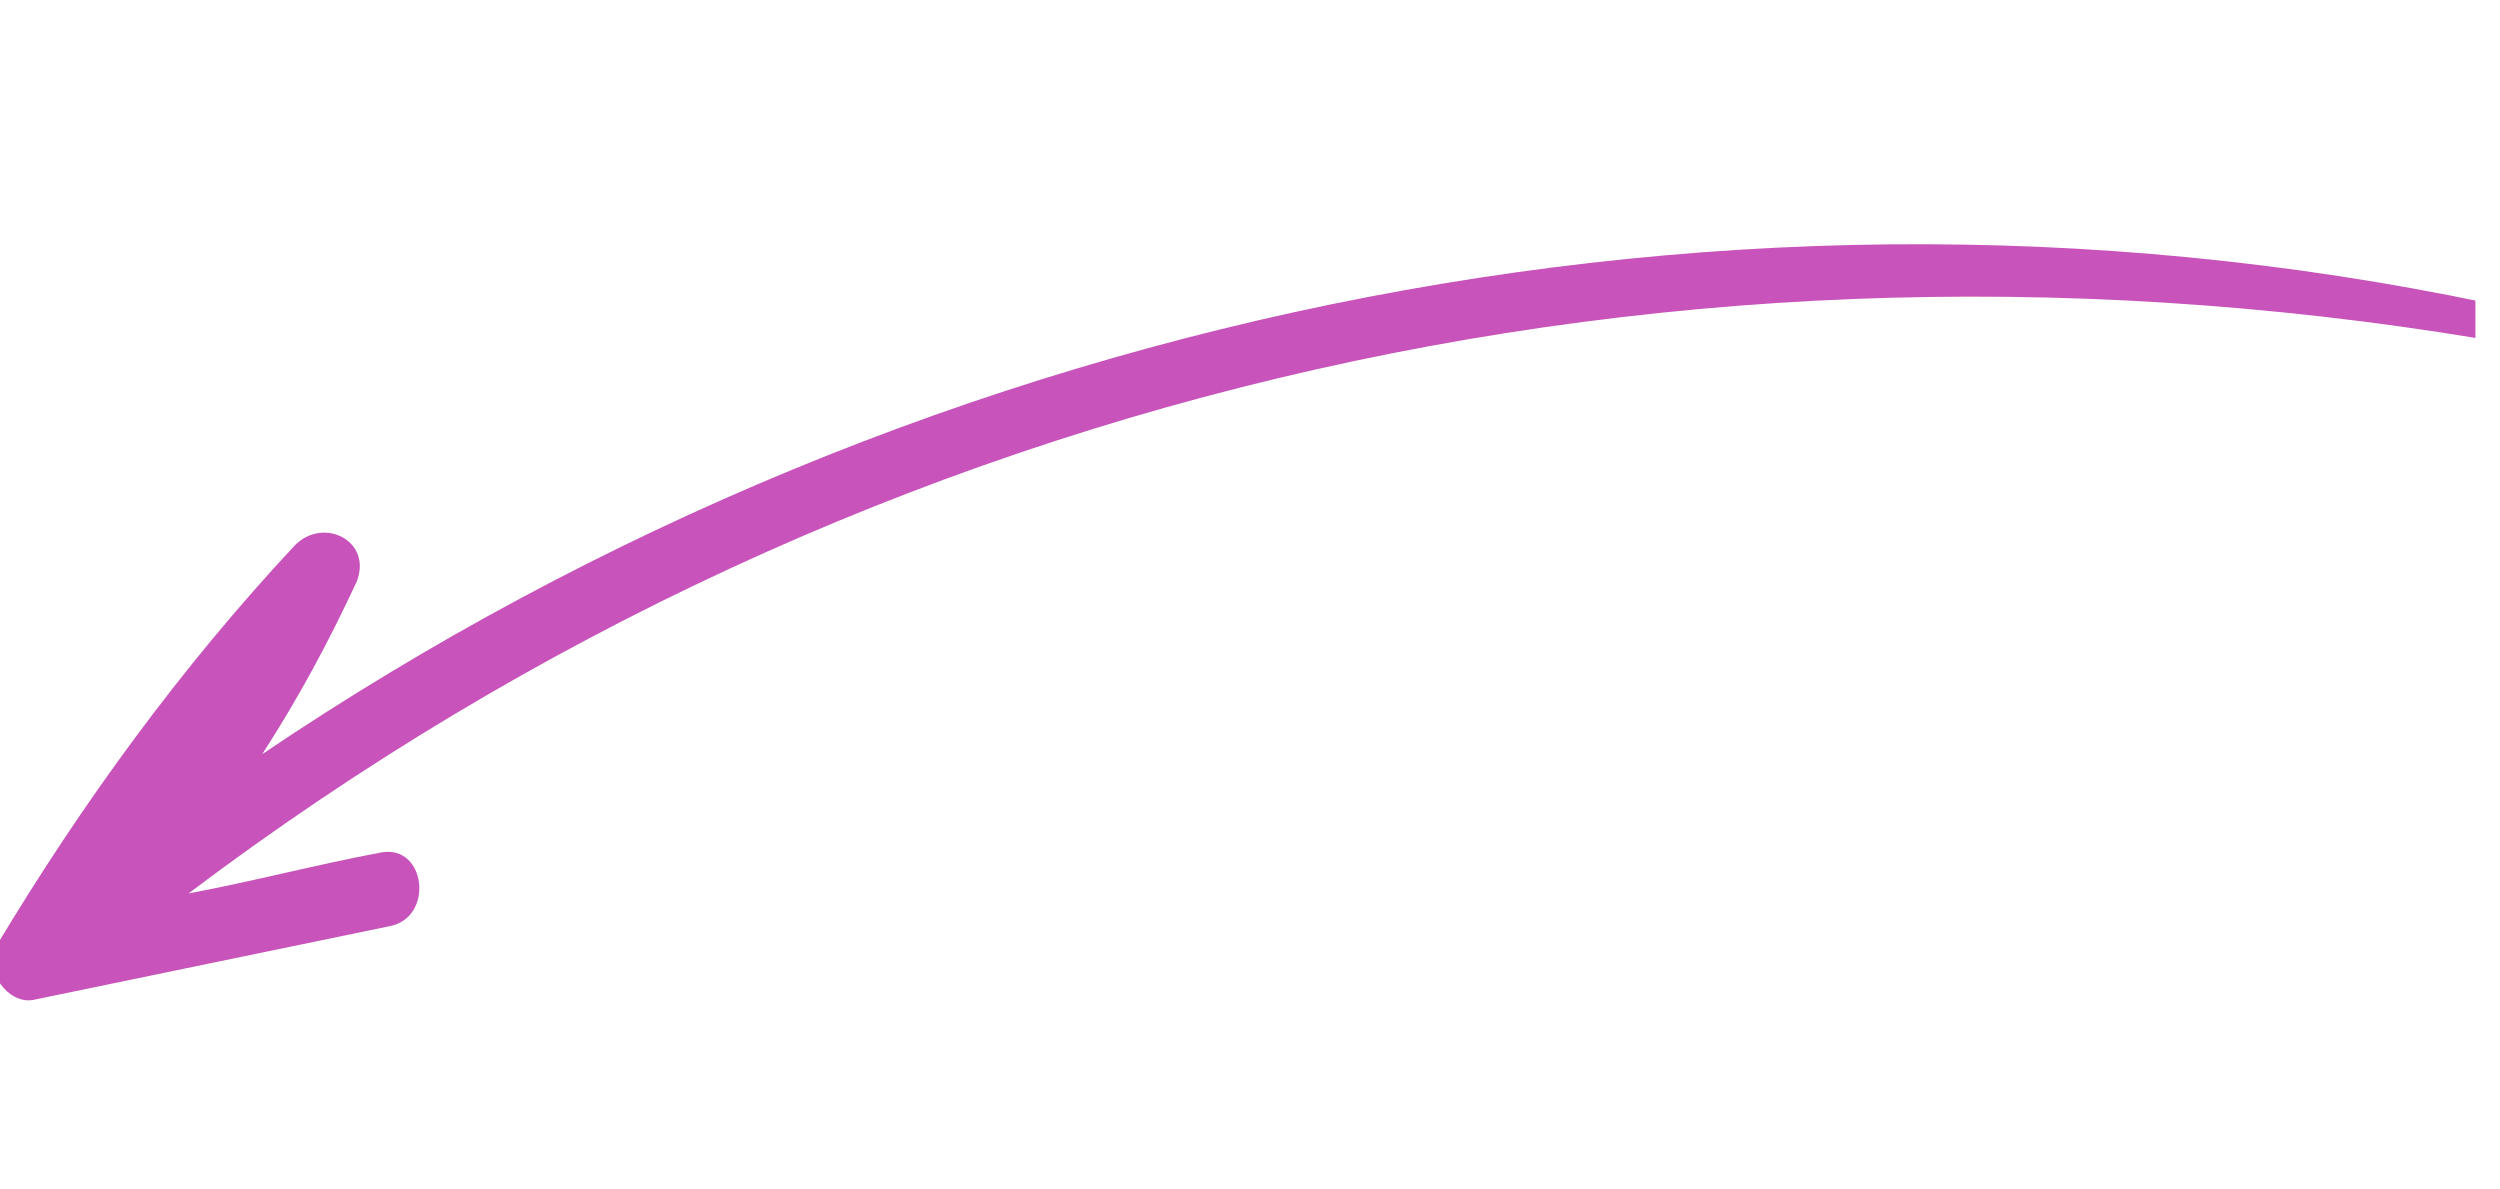 <?xml version="1.0" encoding="UTF-8"?> <!-- Generator: Adobe Illustrator 28.2.0, SVG Export Plug-In . SVG Version: 6.00 Build 0) --> <svg xmlns="http://www.w3.org/2000/svg" xmlns:xlink="http://www.w3.org/1999/xlink" id="Layer_1" x="0px" y="0px" viewBox="0 0 61 29" style="enable-background:new 0 0 61 29;" xml:space="preserve"> <style type="text/css"> .st0{clip-path:url(#SVGID_00000138556224158570872290000005820509396224013247_);} .st1{fill:#C753BB;} </style> <g> <defs> <rect id="SVGID_1_" x="0" y="0" width="60.4" height="28.6"></rect> </defs> <clipPath id="SVGID_00000168821639105972015380000000574349904000929720_"> <use xlink:href="#SVGID_1_" style="overflow:visible;"></use> </clipPath> <g style="clip-path:url(#SVGID_00000168821639105972015380000000574349904000929720_);"> <path class="st1" d="M-0.1,23.1c-0.3,0.6,0.3,1.4,0.9,1.3c2.9-0.6,5.8-1.2,8.7-1.8c1.1-0.2,0.9-2-0.2-1.8c-1.6,0.3-3.1,0.7-4.7,1 C21.3,9.2,42,4.7,62.4,8.6c0.5,0.1,0.6-0.7,0.1-0.8C43.3,3.2,22.7,7.4,6.4,18.4C7.3,17,8,15.7,8.7,14.2c0.4-1-0.8-1.6-1.5-0.9 C4.4,16.3,2,19.6-0.1,23.1L-0.1,23.1z"></path> </g> </g> </svg> 